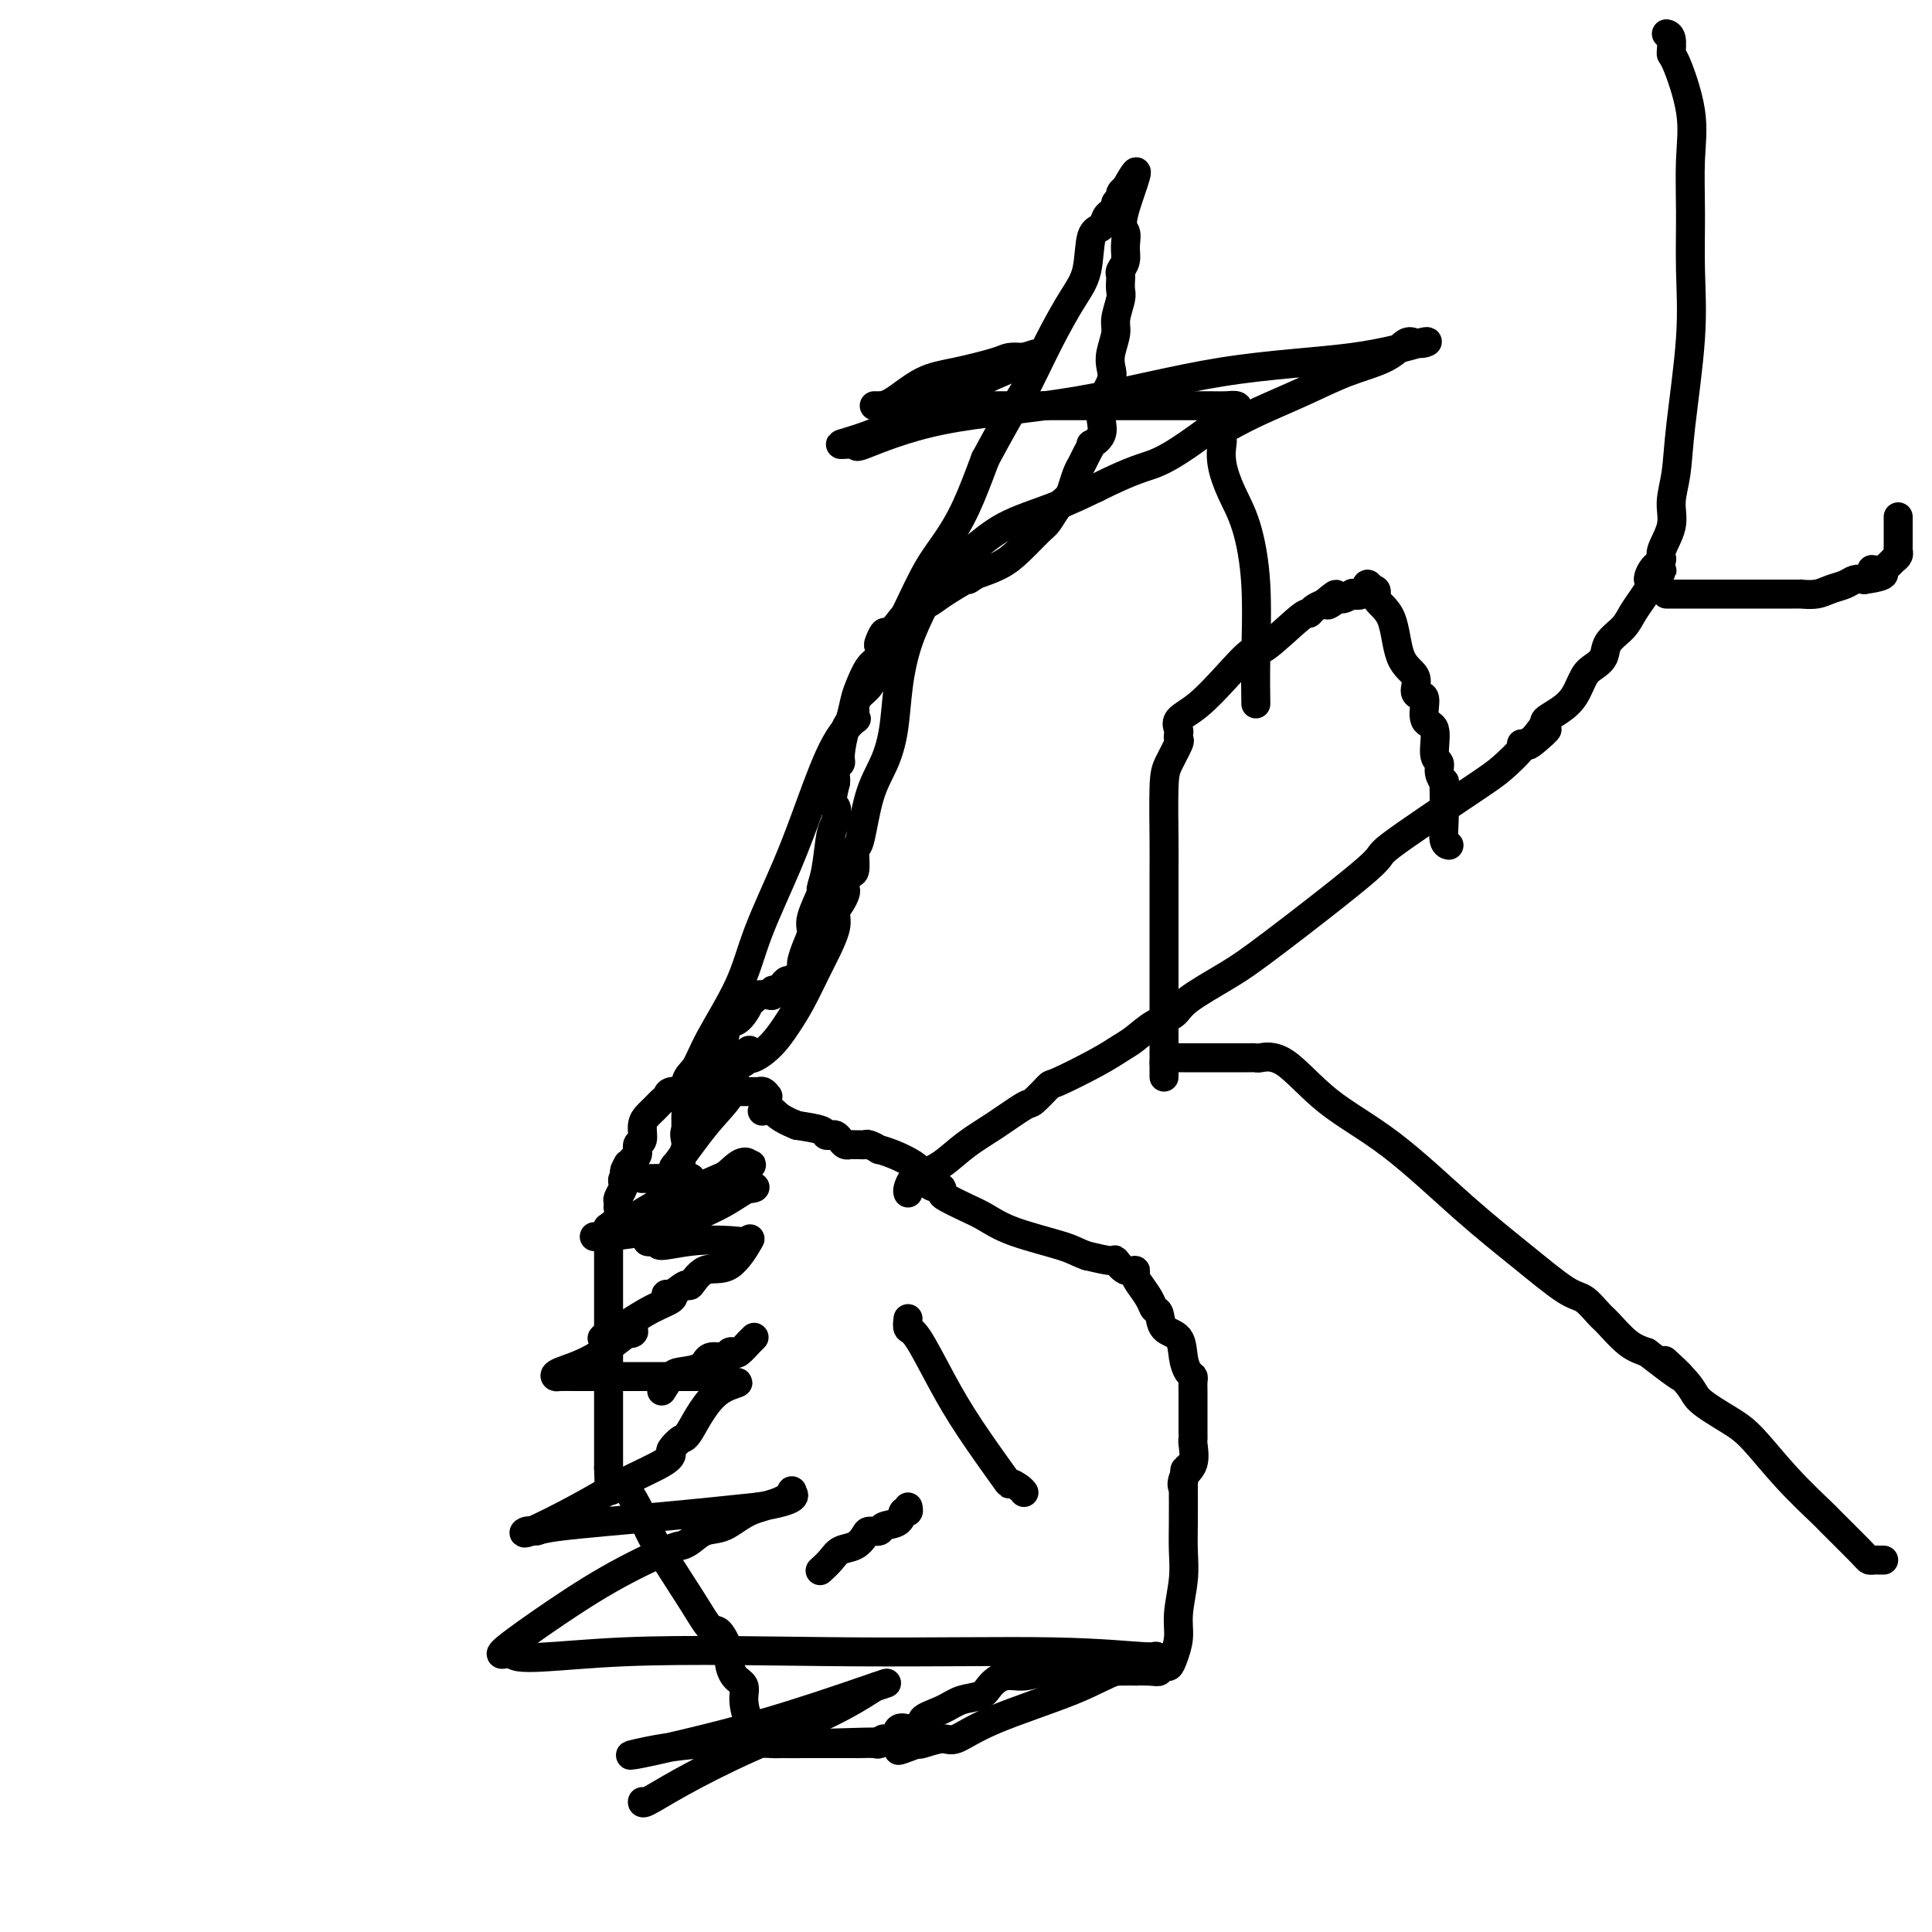 <svg viewBox='0 0 400 400' version='1.1' xmlns='http://www.w3.org/2000/svg' xmlns:xlink='http://www.w3.org/1999/xlink'><g fill='none' stroke='#000000' stroke-width='6' stroke-linecap='round' stroke-linejoin='round'><path d='M159,227c-0.332,-0.423 -0.664,-0.845 -1,-1c-0.336,-0.155 -0.675,-0.042 -1,0c-0.325,0.042 -0.636,0.014 -2,0c-1.364,-0.014 -3.780,-0.015 -6,0c-2.220,0.015 -4.244,0.045 -6,0c-1.756,-0.045 -3.244,-0.167 -4,0c-0.756,0.167 -0.780,0.622 -1,1c-0.220,0.378 -0.637,0.680 -1,1c-0.363,0.320 -0.670,0.657 -1,1c-0.330,0.343 -0.681,0.693 -1,1c-0.319,0.307 -0.606,0.572 -1,1c-0.394,0.428 -0.894,1.017 -1,2c-0.106,0.983 0.182,2.358 0,3c-0.182,0.642 -0.833,0.550 -1,1c-0.167,0.450 0.148,1.441 0,2c-0.148,0.559 -0.761,0.686 -1,1c-0.239,0.314 -0.103,0.815 0,1c0.103,0.185 0.172,0.053 0,0c-0.172,-0.053 -0.586,-0.026 -1,0'/><path d='M130,241c-1.408,2.499 -0.429,1.246 0,1c0.429,-0.246 0.307,0.515 0,1c-0.307,0.485 -0.800,0.693 -1,1c-0.200,0.307 -0.106,0.713 0,1c0.106,0.287 0.224,0.454 0,1c-0.224,0.546 -0.790,1.472 -1,2c-0.210,0.528 -0.064,0.657 0,1c0.064,0.343 0.045,0.900 0,1c-0.045,0.100 -0.117,-0.258 0,0c0.117,0.258 0.424,1.134 0,2c-0.424,0.866 -1.578,1.724 -2,2c-0.422,0.276 -0.113,-0.031 0,1c0.113,1.031 0.030,3.400 0,4c-0.030,0.600 -0.008,-0.567 0,0c0.008,0.567 0.002,2.870 0,4c-0.002,1.130 -0.001,1.089 0,1c0.001,-0.089 0.000,-0.225 0,4c-0.000,4.225 -0.000,12.811 0,16c0.000,3.189 0.000,0.980 0,1c-0.000,0.020 -0.000,2.270 0,4c0.000,1.730 0.000,2.939 0,4c-0.000,1.061 -0.000,1.972 0,3c0.000,1.028 0.000,2.172 0,3c-0.000,0.828 -0.000,1.338 0,2c0.000,0.662 0.000,1.475 0,2c-0.000,0.525 -0.000,0.763 0,1'/><path d='M126,304c0.172,8.046 0.602,3.162 2,3c1.398,-0.162 3.763,4.398 5,7c1.237,2.602 1.344,3.247 3,6c1.656,2.753 4.860,7.614 7,11c2.140,3.386 3.216,5.295 4,6c0.784,0.705 1.275,0.205 2,1c0.725,0.795 1.682,2.886 2,4c0.318,1.114 -0.003,1.252 0,2c0.003,0.748 0.331,2.107 1,3c0.669,0.893 1.679,1.321 2,2c0.321,0.679 -0.049,1.607 0,3c0.049,1.393 0.516,3.249 1,4c0.484,0.751 0.985,0.397 2,1c1.015,0.603 2.543,2.161 3,3c0.457,0.839 -0.159,0.957 0,1c0.159,0.043 1.093,0.012 2,0c0.907,-0.012 1.787,-0.003 2,0c0.213,0.003 -0.241,0.001 0,0c0.241,-0.001 1.179,-0.000 2,0c0.821,0.000 1.526,0.000 2,0c0.474,-0.000 0.716,0.000 1,0c0.284,-0.000 0.608,-0.000 2,0c1.392,0.000 3.851,0.001 5,0c1.149,-0.001 0.989,-0.005 1,0c0.011,0.005 0.192,0.017 1,0c0.808,-0.017 2.243,-0.065 3,0c0.757,0.065 0.835,0.241 1,0c0.165,-0.241 0.415,-0.900 1,-1c0.585,-0.100 1.504,0.358 2,0c0.496,-0.358 0.570,-1.531 1,-2c0.430,-0.469 1.215,-0.235 2,0'/><path d='M188,358c4.199,-0.826 2.696,-1.389 3,-2c0.304,-0.611 2.415,-1.268 4,-2c1.585,-0.732 2.642,-1.540 4,-2c1.358,-0.460 3.016,-0.572 4,-1c0.984,-0.428 1.296,-1.172 2,-2c0.704,-0.828 1.802,-1.738 3,-2c1.198,-0.262 2.496,0.126 4,0c1.504,-0.126 3.215,-0.765 5,-1c1.785,-0.235 3.644,-0.067 6,0c2.356,0.067 5.209,0.033 8,0c2.791,-0.033 5.521,-0.066 7,0c1.479,0.066 1.707,0.230 2,0c0.293,-0.230 0.652,-0.856 1,-1c0.348,-0.144 0.685,0.192 1,0c0.315,-0.192 0.606,-0.913 1,-2c0.394,-1.087 0.890,-2.539 1,-4c0.110,-1.461 -0.167,-2.931 0,-5c0.167,-2.069 0.777,-4.736 1,-7c0.223,-2.264 0.060,-4.126 0,-6c-0.060,-1.874 -0.016,-3.760 0,-6c0.016,-2.240 0.004,-4.834 0,-6c-0.004,-1.166 -0.001,-0.905 0,-1c0.001,-0.095 0.001,-0.548 0,-1'/><path d='M245,307c0.651,-5.850 0.280,-1.476 0,0c-0.280,1.476 -0.467,0.054 0,-1c0.467,-1.054 1.589,-1.740 2,-3c0.411,-1.260 0.110,-3.093 0,-4c-0.110,-0.907 -0.029,-0.886 0,-1c0.029,-0.114 0.008,-0.363 0,-1c-0.008,-0.637 -0.001,-1.663 0,-3c0.001,-1.337 -0.002,-2.987 0,-4c0.002,-1.013 0.011,-1.389 0,-2c-0.011,-0.611 -0.042,-1.456 0,-2c0.042,-0.544 0.159,-0.788 0,-1c-0.159,-0.212 -0.592,-0.393 -1,-1c-0.408,-0.607 -0.792,-1.639 -1,-3c-0.208,-1.361 -0.240,-3.049 -1,-4c-0.760,-0.951 -2.249,-1.164 -3,-2c-0.751,-0.836 -0.766,-2.293 -1,-3c-0.234,-0.707 -0.688,-0.663 -1,-1c-0.312,-0.337 -0.481,-1.055 -1,-2c-0.519,-0.945 -1.386,-2.117 -2,-3c-0.614,-0.883 -0.973,-1.476 -1,-2c-0.027,-0.524 0.280,-0.980 0,-1c-0.280,-0.020 -1.147,0.397 -2,0c-0.853,-0.397 -1.691,-1.607 -2,-2c-0.309,-0.393 -0.088,0.031 -1,0c-0.912,-0.031 -2.956,-0.515 -5,-1'/><path d='M225,260c-2.157,-0.777 -2.550,-1.220 -5,-2c-2.450,-0.780 -6.958,-1.896 -10,-3c-3.042,-1.104 -4.618,-2.195 -6,-3c-1.382,-0.805 -2.568,-1.326 -4,-2c-1.432,-0.674 -3.108,-1.503 -4,-2c-0.892,-0.497 -0.998,-0.661 -1,-1c-0.002,-0.339 0.100,-0.853 0,-1c-0.100,-0.147 -0.403,0.073 -1,0c-0.597,-0.073 -1.489,-0.440 -2,-1c-0.511,-0.560 -0.643,-1.312 -1,-2c-0.357,-0.688 -0.940,-1.313 -2,-2c-1.060,-0.687 -2.599,-1.438 -4,-2c-1.401,-0.562 -2.666,-0.935 -3,-1c-0.334,-0.065 0.261,0.179 0,0c-0.261,-0.179 -1.379,-0.780 -2,-1c-0.621,-0.220 -0.744,-0.058 -1,0c-0.256,0.058 -0.646,0.013 -1,0c-0.354,-0.013 -0.672,0.007 -1,0c-0.328,-0.007 -0.665,-0.041 -1,0c-0.335,0.041 -0.668,0.155 -1,0c-0.332,-0.155 -0.663,-0.580 -1,-1c-0.337,-0.420 -0.679,-0.833 -1,-1c-0.321,-0.167 -0.622,-0.086 -1,0c-0.378,0.086 -0.832,0.177 -1,0c-0.168,-0.177 -0.048,-0.622 -1,-1c-0.952,-0.378 -2.976,-0.689 -5,-1'/><path d='M165,233c-4.107,-1.607 -4.375,-2.625 -5,-3c-0.625,-0.375 -1.607,-0.107 -2,0c-0.393,0.107 -0.196,0.054 0,0'/><path d='M188,247c-0.077,-0.217 -0.154,-0.434 0,-1c0.154,-0.566 0.538,-1.479 1,-2c0.462,-0.521 1.003,-0.648 2,-1c0.997,-0.352 2.450,-0.928 4,-2c1.550,-1.072 3.197,-2.638 5,-4c1.803,-1.362 3.762,-2.519 6,-4c2.238,-1.481 4.755,-3.285 6,-4c1.245,-0.715 1.218,-0.341 2,-1c0.782,-0.659 2.372,-2.349 3,-3c0.628,-0.651 0.295,-0.261 2,-1c1.705,-0.739 5.448,-2.606 8,-4c2.552,-1.394 3.914,-2.314 5,-3c1.086,-0.686 1.896,-1.138 3,-2c1.104,-0.862 2.503,-2.134 4,-3c1.497,-0.866 3.091,-1.326 4,-2c0.909,-0.674 1.133,-1.561 3,-3c1.867,-1.439 5.378,-3.428 8,-5c2.622,-1.572 4.356,-2.726 10,-7c5.644,-4.274 15.198,-11.667 19,-15c3.802,-3.333 1.851,-2.606 5,-5c3.149,-2.394 11.396,-7.909 16,-11c4.604,-3.091 5.564,-3.756 7,-5c1.436,-1.244 3.348,-3.066 4,-4c0.652,-0.934 0.043,-0.981 0,-1c-0.043,-0.019 0.478,-0.009 1,0'/><path d='M316,154c8.156,-6.187 2.545,-1.154 1,0c-1.545,1.154 0.975,-1.571 2,-3c1.025,-1.429 0.553,-1.562 1,-2c0.447,-0.438 1.812,-1.180 3,-2c1.188,-0.820 2.200,-1.717 3,-3c0.800,-1.283 1.387,-2.951 2,-4c0.613,-1.049 1.252,-1.477 2,-2c0.748,-0.523 1.604,-1.140 2,-2c0.396,-0.860 0.333,-1.962 1,-3c0.667,-1.038 2.065,-2.010 3,-3c0.935,-0.990 1.405,-1.997 2,-3c0.595,-1.003 1.313,-2.001 2,-3c0.687,-0.999 1.344,-2.000 2,-3'/><path d='M342,121c4.057,-5.239 1.200,-1.835 0,-1c-1.200,0.835 -0.743,-0.897 0,-2c0.743,-1.103 1.772,-1.576 2,-2c0.228,-0.424 -0.343,-0.798 0,-2c0.343,-1.202 1.602,-3.233 2,-5c0.398,-1.767 -0.065,-3.272 0,-5c0.065,-1.728 0.659,-3.679 1,-6c0.341,-2.321 0.430,-5.013 1,-10c0.570,-4.987 1.619,-12.271 2,-18c0.381,-5.729 0.092,-9.904 0,-14c-0.092,-4.096 0.014,-8.114 0,-12c-0.014,-3.886 -0.146,-7.640 0,-11c0.146,-3.360 0.571,-6.326 0,-10c-0.571,-3.674 -2.139,-8.056 -3,-10c-0.861,-1.944 -1.014,-1.449 -1,-2c0.014,-0.551 0.196,-2.148 0,-3c-0.196,-0.852 -0.770,-0.958 -1,-1c-0.230,-0.042 -0.115,-0.021 0,0'/><path d='M345,123c0.022,0.000 0.045,0.000 1,0c0.955,-0.000 2.844,-0.000 5,0c2.156,0.000 4.581,0.000 6,0c1.419,-0.000 1.833,-0.000 3,0c1.167,0.000 3.086,0.000 4,0c0.914,-0.000 0.822,-0.000 1,0c0.178,0.000 0.625,0.000 1,0c0.375,-0.000 0.676,-0.000 1,0c0.324,0.000 0.669,0.000 1,0c0.331,-0.000 0.646,-0.000 1,0c0.354,0.000 0.745,0.001 1,0c0.255,-0.001 0.375,-0.003 1,0c0.625,0.003 1.757,0.012 2,0c0.243,-0.012 -0.402,-0.045 0,0c0.402,0.045 1.851,0.170 3,0c1.149,-0.170 1.999,-0.633 3,-1c1.001,-0.367 2.154,-0.637 3,-1c0.846,-0.363 1.385,-0.818 2,-1c0.615,-0.182 1.308,-0.091 2,0'/><path d='M386,120c6.764,-0.930 3.175,-1.755 2,-2c-1.175,-0.245 0.063,0.088 1,0c0.937,-0.088 1.571,-0.598 2,-1c0.429,-0.402 0.651,-0.695 1,-1c0.349,-0.305 0.826,-0.621 1,-1c0.174,-0.379 0.047,-0.820 0,-1c-0.047,-0.180 -0.013,-0.100 0,-1c0.013,-0.900 0.003,-2.781 0,-4c-0.003,-1.219 -0.001,-1.777 0,-2c0.001,-0.223 0.000,-0.112 0,0'/><path d='M241,220c0.336,-0.423 0.672,-0.845 1,-1c0.328,-0.155 0.649,-0.041 1,0c0.351,0.041 0.730,0.011 1,0c0.270,-0.011 0.429,-0.003 1,0c0.571,0.003 1.555,0.001 2,0c0.445,-0.001 0.350,-0.000 1,0c0.650,0.000 2.044,0.000 3,0c0.956,-0.000 1.475,-0.000 2,0c0.525,0.000 1.055,0.001 2,0c0.945,-0.001 2.304,-0.003 3,0c0.696,0.003 0.729,0.011 1,0c0.271,-0.011 0.781,-0.040 1,0c0.219,0.040 0.147,0.149 1,0c0.853,-0.149 2.633,-0.556 5,1c2.367,1.556 5.323,5.076 9,8c3.677,2.924 8.076,5.254 13,9c4.924,3.746 10.373,8.909 15,13c4.627,4.091 8.431,7.110 12,10c3.569,2.890 6.901,5.649 9,7c2.099,1.351 2.963,1.293 4,2c1.037,0.707 2.247,2.179 3,3c0.753,0.821 1.049,0.990 2,2c0.951,1.010 2.557,2.860 4,4c1.443,1.140 2.721,1.570 4,2'/><path d='M341,280c12.293,9.543 5.524,3.399 4,2c-1.524,-1.399 2.196,1.946 4,4c1.804,2.054 1.693,2.817 3,4c1.307,1.183 4.033,2.784 6,4c1.967,1.216 3.175,2.045 5,4c1.825,1.955 4.268,5.035 7,8c2.732,2.965 5.754,5.814 7,7c1.246,1.186 0.715,0.710 2,2c1.285,1.290 4.387,4.346 6,6c1.613,1.654 1.739,1.907 2,2c0.261,0.093 0.658,0.025 1,0c0.342,-0.025 0.631,-0.007 1,0c0.369,0.007 0.820,0.002 1,0c0.180,-0.002 0.090,-0.001 0,0'/><path d='M241,223c0.000,-0.010 0.000,-0.019 0,-1c-0.000,-0.981 -0.000,-2.933 0,-4c0.000,-1.067 0.000,-1.247 0,-6c-0.000,-4.753 -0.001,-14.078 0,-19c0.001,-4.922 0.002,-5.442 0,-7c-0.002,-1.558 -0.007,-4.155 0,-6c0.007,-1.845 0.026,-2.938 0,-6c-0.026,-3.062 -0.098,-8.091 0,-11c0.098,-2.909 0.367,-3.696 1,-5c0.633,-1.304 1.631,-3.126 2,-4c0.369,-0.874 0.109,-0.801 0,-1c-0.109,-0.199 -0.068,-0.669 0,-1c0.068,-0.331 0.161,-0.521 0,-1c-0.161,-0.479 -0.578,-1.247 0,-2c0.578,-0.753 2.151,-1.492 4,-3c1.849,-1.508 3.973,-3.787 6,-6c2.027,-2.213 3.957,-4.361 5,-5c1.043,-0.639 1.199,0.232 3,-1c1.801,-1.232 5.246,-4.567 7,-6c1.754,-1.433 1.819,-0.963 2,-1c0.181,-0.037 0.480,-0.582 1,-1c0.520,-0.418 1.260,-0.709 2,-1'/><path d='M274,125c4.753,-3.957 1.636,-0.851 1,0c-0.636,0.851 1.209,-0.554 2,-1c0.791,-0.446 0.526,0.069 1,0c0.474,-0.069 1.685,-0.720 2,-1c0.315,-0.280 -0.266,-0.188 0,0c0.266,0.188 1.379,0.474 2,0c0.621,-0.474 0.749,-1.707 1,-2c0.251,-0.293 0.626,0.353 1,1'/><path d='M284,122c1.611,-0.138 0.637,1.017 1,2c0.363,0.983 2.061,1.794 3,4c0.939,2.206 1.117,5.806 2,8c0.883,2.194 2.469,2.980 3,4c0.531,1.020 0.007,2.272 0,3c-0.007,0.728 0.505,0.930 1,1c0.495,0.070 0.974,0.007 1,1c0.026,0.993 -0.400,3.042 0,4c0.400,0.958 1.628,0.825 2,2c0.372,1.175 -0.110,3.657 0,5c0.110,1.343 0.814,1.547 1,2c0.186,0.453 -0.146,1.157 0,2c0.146,0.843 0.772,1.827 1,2c0.228,0.173 0.060,-0.465 0,0c-0.060,0.465 -0.012,2.034 0,3c0.012,0.966 -0.010,1.331 0,2c0.010,0.669 0.054,1.643 0,3c-0.054,1.357 -0.207,3.096 0,4c0.207,0.904 0.773,0.973 1,1c0.227,0.027 0.113,0.014 0,0'/><path d='M137,288c0.730,-1.168 1.460,-2.336 2,-3c0.540,-0.664 0.890,-0.822 2,-1c1.110,-0.178 2.980,-0.374 4,-1c1.020,-0.626 1.189,-1.682 2,-2c0.811,-0.318 2.264,0.103 3,0c0.736,-0.103 0.757,-0.731 1,-1c0.243,-0.269 0.710,-0.181 1,0c0.290,0.181 0.404,0.455 1,0c0.596,-0.455 1.675,-1.637 2,-2c0.325,-0.363 -0.105,0.095 0,0c0.105,-0.095 0.744,-0.741 1,-1c0.256,-0.259 0.128,-0.129 0,0'/><path d='M170,325c-0.186,0.170 -0.372,0.340 0,0c0.372,-0.340 1.303,-1.191 2,-2c0.697,-0.809 1.161,-1.575 2,-2c0.839,-0.425 2.054,-0.510 3,-1c0.946,-0.490 1.623,-1.387 2,-2c0.377,-0.613 0.454,-0.943 1,-1c0.546,-0.057 1.562,0.157 2,0c0.438,-0.157 0.300,-0.687 1,-1c0.700,-0.313 2.240,-0.410 3,-1c0.760,-0.590 0.740,-1.674 1,-2c0.260,-0.326 0.801,0.104 1,0c0.199,-0.104 0.057,-0.744 0,-1c-0.057,-0.256 -0.028,-0.128 0,0'/><path d='M188,273c-0.109,0.832 -0.217,1.664 0,2c0.217,0.336 0.760,0.177 2,2c1.240,1.823 3.176,5.630 5,9c1.824,3.370 3.536,6.304 6,10c2.464,3.696 5.680,8.153 7,10c1.320,1.847 0.746,1.083 1,1c0.254,-0.083 1.338,0.516 2,1c0.662,0.484 0.904,0.853 1,1c0.096,0.147 0.048,0.074 0,0'/><path d='M142,233c0.003,-0.334 0.007,-0.668 0,-1c-0.007,-0.332 -0.024,-0.663 0,-1c0.024,-0.337 0.089,-0.680 0,-2c-0.089,-1.320 -0.333,-3.616 0,-5c0.333,-1.384 1.243,-1.856 2,-3c0.757,-1.144 1.363,-2.960 3,-6c1.637,-3.040 4.306,-7.302 6,-11c1.694,-3.698 2.413,-6.831 4,-11c1.587,-4.169 4.043,-9.375 6,-14c1.957,-4.625 3.414,-8.667 5,-13c1.586,-4.333 3.301,-8.955 5,-12c1.699,-3.045 3.384,-4.514 4,-5c0.616,-0.486 0.165,0.011 0,0c-0.165,-0.011 -0.042,-0.531 0,-1c0.042,-0.469 0.003,-0.887 0,-1c-0.003,-0.113 0.029,0.079 0,0c-0.029,-0.079 -0.118,-0.428 0,-1c0.118,-0.572 0.442,-1.367 1,-2c0.558,-0.633 1.349,-1.106 2,-2c0.651,-0.894 1.163,-2.211 2,-4c0.837,-1.789 1.998,-4.049 3,-6c1.002,-1.951 1.846,-3.592 3,-6c1.154,-2.408 2.619,-5.584 4,-8c1.381,-2.416 2.680,-4.074 4,-6c1.320,-1.926 2.663,-4.122 4,-7c1.337,-2.878 2.669,-6.439 4,-10'/><path d='M204,95c6.373,-11.819 6.806,-11.868 8,-14c1.194,-2.132 3.150,-6.349 5,-10c1.850,-3.651 3.595,-6.736 5,-9c1.405,-2.264 2.472,-3.707 3,-6c0.528,-2.293 0.519,-5.437 1,-7c0.481,-1.563 1.454,-1.546 2,-2c0.546,-0.454 0.667,-1.378 1,-2c0.333,-0.622 0.878,-0.940 1,-1c0.122,-0.060 -0.178,0.139 0,0c0.178,-0.139 0.836,-0.615 1,-1c0.164,-0.385 -0.166,-0.678 0,-1c0.166,-0.322 0.828,-0.674 1,-1c0.172,-0.326 -0.146,-0.626 0,-1c0.146,-0.374 0.756,-0.821 1,-1c0.244,-0.179 0.122,-0.089 0,0'/><path d='M233,39c4.485,-8.023 1.198,-0.080 0,4c-1.198,4.080 -0.307,4.298 0,5c0.307,0.702 0.030,1.889 0,3c-0.030,1.111 0.188,2.146 0,3c-0.188,0.854 -0.781,1.525 -1,2c-0.219,0.475 -0.063,0.753 0,1c0.063,0.247 0.032,0.463 0,1c-0.032,0.537 -0.065,1.396 0,2c0.065,0.604 0.227,0.952 0,2c-0.227,1.048 -0.843,2.796 -1,4c-0.157,1.204 0.147,1.863 0,3c-0.147,1.137 -0.743,2.752 -1,4c-0.257,1.248 -0.175,2.129 0,3c0.175,0.871 0.441,1.731 0,3c-0.441,1.269 -1.590,2.947 -2,4c-0.410,1.053 -0.081,1.482 0,2c0.081,0.518 -0.086,1.125 0,2c0.086,0.875 0.427,2.016 0,3c-0.427,0.984 -1.620,1.810 -2,2c-0.380,0.190 0.053,-0.255 0,0c-0.053,0.255 -0.591,1.209 -1,2c-0.409,0.791 -0.690,1.418 -1,2c-0.310,0.582 -0.650,1.119 -1,2c-0.350,0.881 -0.711,2.107 -1,3c-0.289,0.893 -0.506,1.453 -1,2c-0.494,0.547 -1.264,1.081 -2,2c-0.736,0.919 -1.438,2.224 -2,3c-0.562,0.776 -0.986,1.022 -2,2c-1.014,0.978 -2.619,2.686 -4,4c-1.381,1.314 -2.537,2.232 -4,3c-1.463,0.768 -3.231,1.384 -5,2'/><path d='M202,119c-2.503,1.772 -1.261,0.701 -2,1c-0.739,0.299 -3.459,1.969 -5,3c-1.541,1.031 -1.904,1.423 -3,2c-1.096,0.577 -2.924,1.338 -4,2c-1.076,0.662 -1.399,1.223 -2,2c-0.601,0.777 -1.480,1.770 -2,2c-0.520,0.230 -0.681,-0.302 -1,0c-0.319,0.302 -0.796,1.439 -1,2c-0.204,0.561 -0.135,0.546 0,1c0.135,0.454 0.334,1.376 0,2c-0.334,0.624 -1.203,0.951 -2,2c-0.797,1.049 -1.524,2.820 -2,4c-0.476,1.180 -0.701,1.769 -1,3c-0.299,1.231 -0.672,3.102 -1,4c-0.328,0.898 -0.610,0.821 -1,2c-0.390,1.179 -0.889,3.612 -1,5c-0.111,1.388 0.166,1.731 0,2c-0.166,0.269 -0.777,0.464 -1,1c-0.223,0.536 -0.060,1.414 0,2c0.060,0.586 0.017,0.882 0,1c-0.017,0.118 -0.009,0.059 0,0'/><path d='M173,162c-1.406,5.460 -0.419,4.609 0,5c0.419,0.391 0.272,2.023 0,3c-0.272,0.977 -0.669,1.297 -1,3c-0.331,1.703 -0.596,4.787 -1,7c-0.404,2.213 -0.948,3.554 -1,4c-0.052,0.446 0.389,-0.003 0,1c-0.389,1.003 -1.607,3.459 -2,5c-0.393,1.541 0.038,2.167 0,3c-0.038,0.833 -0.545,1.873 -1,3c-0.455,1.127 -0.857,2.339 -1,3c-0.143,0.661 -0.027,0.769 0,1c0.027,0.231 -0.034,0.583 0,1c0.034,0.417 0.164,0.899 0,1c-0.164,0.101 -0.621,-0.179 -1,0c-0.379,0.179 -0.680,0.818 -1,1c-0.320,0.182 -0.660,-0.091 -1,0c-0.340,0.091 -0.682,0.546 -1,1c-0.318,0.454 -0.614,0.905 -1,1c-0.386,0.095 -0.863,-0.168 -1,0c-0.137,0.168 0.066,0.767 0,1c-0.066,0.233 -0.402,0.101 -1,0c-0.598,-0.101 -1.456,-0.172 -2,0c-0.544,0.172 -0.772,0.586 -1,1'/><path d='M156,207c-1.680,0.827 -0.882,0.395 -1,1c-0.118,0.605 -1.154,2.246 -2,3c-0.846,0.754 -1.504,0.620 -2,1c-0.496,0.380 -0.831,1.272 -1,3c-0.169,1.728 -0.172,4.291 -1,6c-0.828,1.709 -2.482,2.565 -3,3c-0.518,0.435 0.101,0.451 0,1c-0.101,0.549 -0.921,1.632 -1,3c-0.079,1.368 0.582,3.022 0,4c-0.582,0.978 -2.407,1.279 -3,2c-0.593,0.721 0.047,1.860 0,3c-0.047,1.140 -0.779,2.280 -1,3c-0.221,0.720 0.071,1.018 0,1c-0.071,-0.018 -0.503,-0.353 -1,0c-0.497,0.353 -1.059,1.393 0,0c1.059,-1.393 3.737,-5.220 6,-8c2.263,-2.780 4.109,-4.513 5,-6c0.891,-1.487 0.826,-2.729 1,-4c0.174,-1.271 0.585,-2.573 1,-3c0.415,-0.427 0.833,0.021 1,0c0.167,-0.021 0.084,-0.510 0,-1'/><path d='M154,219c2.050,-3.193 0.675,-0.675 1,0c0.325,0.675 2.352,-0.491 4,-2c1.648,-1.509 2.919,-3.359 4,-5c1.081,-1.641 1.974,-3.073 3,-5c1.026,-1.927 2.187,-4.350 3,-6c0.813,-1.650 1.279,-2.526 2,-4c0.721,-1.474 1.696,-3.547 2,-5c0.304,-1.453 -0.063,-2.286 0,-3c0.063,-0.714 0.555,-1.309 1,-2c0.445,-0.691 0.841,-1.477 1,-2c0.159,-0.523 0.080,-0.782 0,-1c-0.080,-0.218 -0.163,-0.394 0,-1c0.163,-0.606 0.570,-1.641 1,-2c0.430,-0.359 0.881,-0.043 1,-1c0.119,-0.957 -0.095,-3.186 0,-4c0.095,-0.814 0.497,-0.213 1,-2c0.503,-1.787 1.106,-5.963 2,-9c0.894,-3.037 2.078,-4.936 3,-7c0.922,-2.064 1.582,-4.295 2,-7c0.418,-2.705 0.594,-5.885 1,-9c0.406,-3.115 1.044,-6.163 2,-9c0.956,-2.837 2.232,-5.461 3,-7c0.768,-1.539 1.029,-1.994 1,-3c-0.029,-1.006 -0.348,-2.564 0,-3c0.348,-0.436 1.361,0.249 2,0c0.639,-0.249 0.902,-1.434 1,-2c0.098,-0.566 0.032,-0.514 1,-1c0.968,-0.486 2.971,-1.512 5,-3c2.029,-1.488 4.085,-3.439 7,-5c2.915,-1.561 6.690,-2.732 10,-4c3.310,-1.268 6.155,-2.634 9,-4'/><path d='M227,101c7.809,-3.903 9.831,-4.160 12,-5c2.169,-0.840 4.484,-2.264 7,-4c2.516,-1.736 5.231,-3.786 7,-5c1.769,-1.214 2.591,-1.593 3,-2c0.409,-0.407 0.407,-0.841 0,-1c-0.407,-0.159 -1.217,-0.043 -2,0c-0.783,0.043 -1.538,0.011 -4,0c-2.462,-0.011 -6.630,-0.003 -10,0c-3.370,0.003 -5.941,0.001 -11,0c-5.059,-0.001 -12.608,-0.000 -21,0c-8.392,0.000 -17.629,-0.000 -22,0c-4.371,0.000 -3.875,0.001 -4,0c-0.125,-0.001 -0.869,-0.002 -1,0c-0.131,0.002 0.353,0.008 1,0c0.647,-0.008 1.457,-0.030 3,-1c1.543,-0.970 3.820,-2.887 6,-4c2.180,-1.113 4.265,-1.422 7,-2c2.735,-0.578 6.121,-1.425 8,-2c1.879,-0.575 2.251,-0.879 3,-1c0.749,-0.121 1.874,-0.061 3,0'/><path d='M212,74c4.823,-1.564 1.882,-0.473 1,0c-0.882,0.473 0.295,0.327 -1,1c-1.295,0.673 -5.063,2.165 -9,4c-3.937,1.835 -8.042,4.013 -12,6c-3.958,1.987 -7.768,3.784 -11,5c-3.232,1.216 -5.885,1.851 -6,2c-0.115,0.149 2.309,-0.187 3,0c0.691,0.187 -0.352,0.897 2,0c2.352,-0.897 8.099,-3.400 16,-5c7.901,-1.600 17.957,-2.296 28,-4c10.043,-1.704 20.072,-4.418 30,-6c9.928,-1.582 19.755,-2.034 27,-3c7.245,-0.966 11.908,-2.446 14,-3c2.092,-0.554 1.613,-0.183 1,0c-0.613,0.183 -1.360,0.176 -2,0c-0.640,-0.176 -1.174,-0.522 -2,0c-0.826,0.522 -1.945,1.910 -4,3c-2.055,1.090 -5.046,1.880 -8,3c-2.954,1.120 -5.872,2.571 -9,4c-3.128,1.429 -6.465,2.837 -9,4c-2.535,1.163 -4.267,2.082 -6,3'/><path d='M255,88c-6.487,2.888 -3.204,1.607 -2,1c1.204,-0.607 0.328,-0.541 0,0c-0.328,0.541 -0.107,1.556 0,2c0.107,0.444 0.099,0.316 0,1c-0.099,0.684 -0.289,2.181 0,4c0.289,1.819 1.058,3.960 2,6c0.942,2.040 2.056,3.980 3,7c0.944,3.020 1.717,7.119 2,12c0.283,4.881 0.076,10.545 0,15c-0.076,4.455 -0.022,7.701 0,9c0.022,1.299 0.011,0.649 0,0'/><path d='M133,244c-0.110,0.000 -0.219,0.001 0,0c0.219,-0.001 0.768,-0.002 1,0c0.232,0.002 0.148,0.007 1,0c0.852,-0.007 2.641,-0.025 4,0c1.359,0.025 2.287,0.092 3,0c0.713,-0.092 1.210,-0.344 1,0c-0.210,0.344 -1.128,1.282 -2,2c-0.872,0.718 -1.700,1.215 -3,2c-1.300,0.785 -3.073,1.858 -5,3c-1.927,1.142 -4.010,2.353 -5,3c-0.990,0.647 -0.888,0.730 -1,1c-0.112,0.270 -0.438,0.727 1,0c1.438,-0.727 4.638,-2.637 7,-4c2.362,-1.363 3.884,-2.180 6,-3c2.116,-0.820 4.825,-1.642 7,-3c2.175,-1.358 3.816,-3.250 5,-4c1.184,-0.750 1.910,-0.357 2,0c0.090,0.357 -0.455,0.679 -1,1'/><path d='M154,242c3.781,-1.824 0.233,-0.384 -3,1c-3.233,1.384 -6.151,2.711 -9,4c-2.849,1.289 -5.627,2.541 -8,4c-2.373,1.459 -4.339,3.126 -6,4c-1.661,0.874 -3.016,0.956 -4,1c-0.984,0.044 -1.597,0.051 0,0c1.597,-0.051 5.405,-0.160 9,-1c3.595,-0.840 6.977,-2.412 10,-4c3.023,-1.588 5.685,-3.191 8,-4c2.315,-0.809 4.281,-0.823 5,-1c0.719,-0.177 0.189,-0.516 -1,0c-1.189,0.516 -3.038,1.889 -5,3c-1.962,1.111 -4.038,1.962 -6,3c-1.962,1.038 -3.810,2.264 -5,3c-1.190,0.736 -1.721,0.981 -2,1c-0.279,0.019 -0.306,-0.187 -1,0c-0.694,0.187 -2.055,0.768 -2,1c0.055,0.232 1.528,0.116 3,0'/><path d='M137,257c-2.158,1.707 1.947,0.476 6,0c4.053,-0.476 8.055,-0.197 10,0c1.945,0.197 1.834,0.313 2,0c0.166,-0.313 0.607,-1.056 0,0c-0.607,1.056 -2.264,3.912 -4,5c-1.736,1.088 -3.551,0.407 -5,1c-1.449,0.593 -2.533,2.460 -3,3c-0.467,0.540 -0.318,-0.248 -1,0c-0.682,0.248 -2.194,1.533 -3,2c-0.806,0.467 -0.906,0.116 -1,0c-0.094,-0.116 -0.181,0.003 0,0c0.181,-0.003 0.631,-0.128 1,0c0.369,0.128 0.655,0.509 0,1c-0.655,0.491 -2.253,1.094 -4,2c-1.747,0.906 -3.642,2.116 -5,3c-1.358,0.884 -2.179,1.442 -3,2'/><path d='M127,276c-3.976,2.164 -1.915,0.576 -1,0c0.915,-0.576 0.685,-0.138 1,0c0.315,0.138 1.177,-0.023 2,0c0.823,0.023 1.607,0.231 2,0c0.393,-0.231 0.394,-0.899 -1,0c-1.394,0.899 -4.182,3.365 -7,5c-2.818,1.635 -5.664,2.438 -7,3c-1.336,0.562 -1.160,0.883 -1,1c0.160,0.117 0.306,0.031 1,0c0.694,-0.031 1.937,-0.008 3,0c1.063,0.008 1.945,0.001 5,0c3.055,-0.001 8.283,0.002 12,0c3.717,-0.002 5.924,-0.011 8,0c2.076,0.011 4.020,0.041 5,0c0.980,-0.041 0.994,-0.155 1,0c0.006,0.155 0.003,0.577 0,1'/><path d='M150,286c5.374,0.301 1.808,0.055 -1,2c-2.808,1.945 -4.859,6.081 -6,8c-1.141,1.919 -1.373,1.622 -2,2c-0.627,0.378 -1.649,1.432 -2,2c-0.351,0.568 -0.032,0.651 0,1c0.032,0.349 -0.224,0.965 -2,2c-1.776,1.035 -5.071,2.488 -8,4c-2.929,1.512 -5.490,3.082 -9,5c-3.510,1.918 -7.967,4.182 -10,5c-2.033,0.818 -1.641,0.189 -1,0c0.641,-0.189 1.533,0.063 2,0c0.467,-0.063 0.510,-0.440 5,-1c4.490,-0.560 13.426,-1.303 21,-2c7.574,-0.697 13.787,-1.349 20,-2'/><path d='M157,312c8.829,-1.426 7.401,-2.490 7,-3c-0.401,-0.510 0.223,-0.464 0,0c-0.223,0.464 -1.295,1.346 -3,2c-1.705,0.654 -4.043,1.079 -6,2c-1.957,0.921 -3.532,2.338 -5,3c-1.468,0.662 -2.829,0.571 -4,1c-1.171,0.429 -2.151,1.379 -3,2c-0.849,0.621 -1.568,0.913 -2,1c-0.432,0.087 -0.577,-0.032 -3,1c-2.423,1.032 -7.124,3.215 -12,6c-4.876,2.785 -9.928,6.173 -14,9c-4.072,2.827 -7.163,5.093 -8,6c-0.837,0.907 0.582,0.453 2,0'/><path d='M106,342c-0.211,2.316 9.262,0.605 23,0c13.738,-0.605 31.742,-0.103 48,0c16.258,0.103 30.772,-0.192 41,0c10.228,0.192 16.171,0.872 19,1c2.829,0.128 2.546,-0.295 2,0c-0.546,0.295 -1.354,1.309 -2,2c-0.646,0.691 -1.128,1.058 -2,1c-0.872,-0.058 -2.132,-0.542 -4,0c-1.868,0.542 -4.343,2.110 -9,4c-4.657,1.890 -11.497,4.100 -16,6c-4.503,1.900 -6.671,3.489 -8,4c-1.329,0.511 -1.819,-0.055 -3,0c-1.181,0.055 -3.052,0.730 -4,1c-0.948,0.270 -0.974,0.135 -1,0'/><path d='M190,361c-7.306,2.777 -2.071,0.718 -4,0c-1.929,-0.718 -11.021,-0.095 -19,0c-7.979,0.095 -14.846,-0.337 -21,0c-6.154,0.337 -11.596,1.445 -14,2c-2.404,0.555 -1.769,0.559 1,0c2.769,-0.559 7.672,-1.680 13,-3c5.328,-1.320 11.081,-2.838 18,-5c6.919,-2.162 15.004,-4.969 18,-6c2.996,-1.031 0.901,-0.286 0,0c-0.901,0.286 -0.609,0.112 -2,1c-1.391,0.888 -4.464,2.837 -9,5c-4.536,2.163 -10.536,4.541 -16,7c-5.464,2.459 -10.392,4.999 -14,7c-3.608,2.001 -5.894,3.462 -7,4c-1.106,0.538 -1.030,0.154 -1,0c0.030,-0.154 0.015,-0.077 0,0'/></g>
</svg>